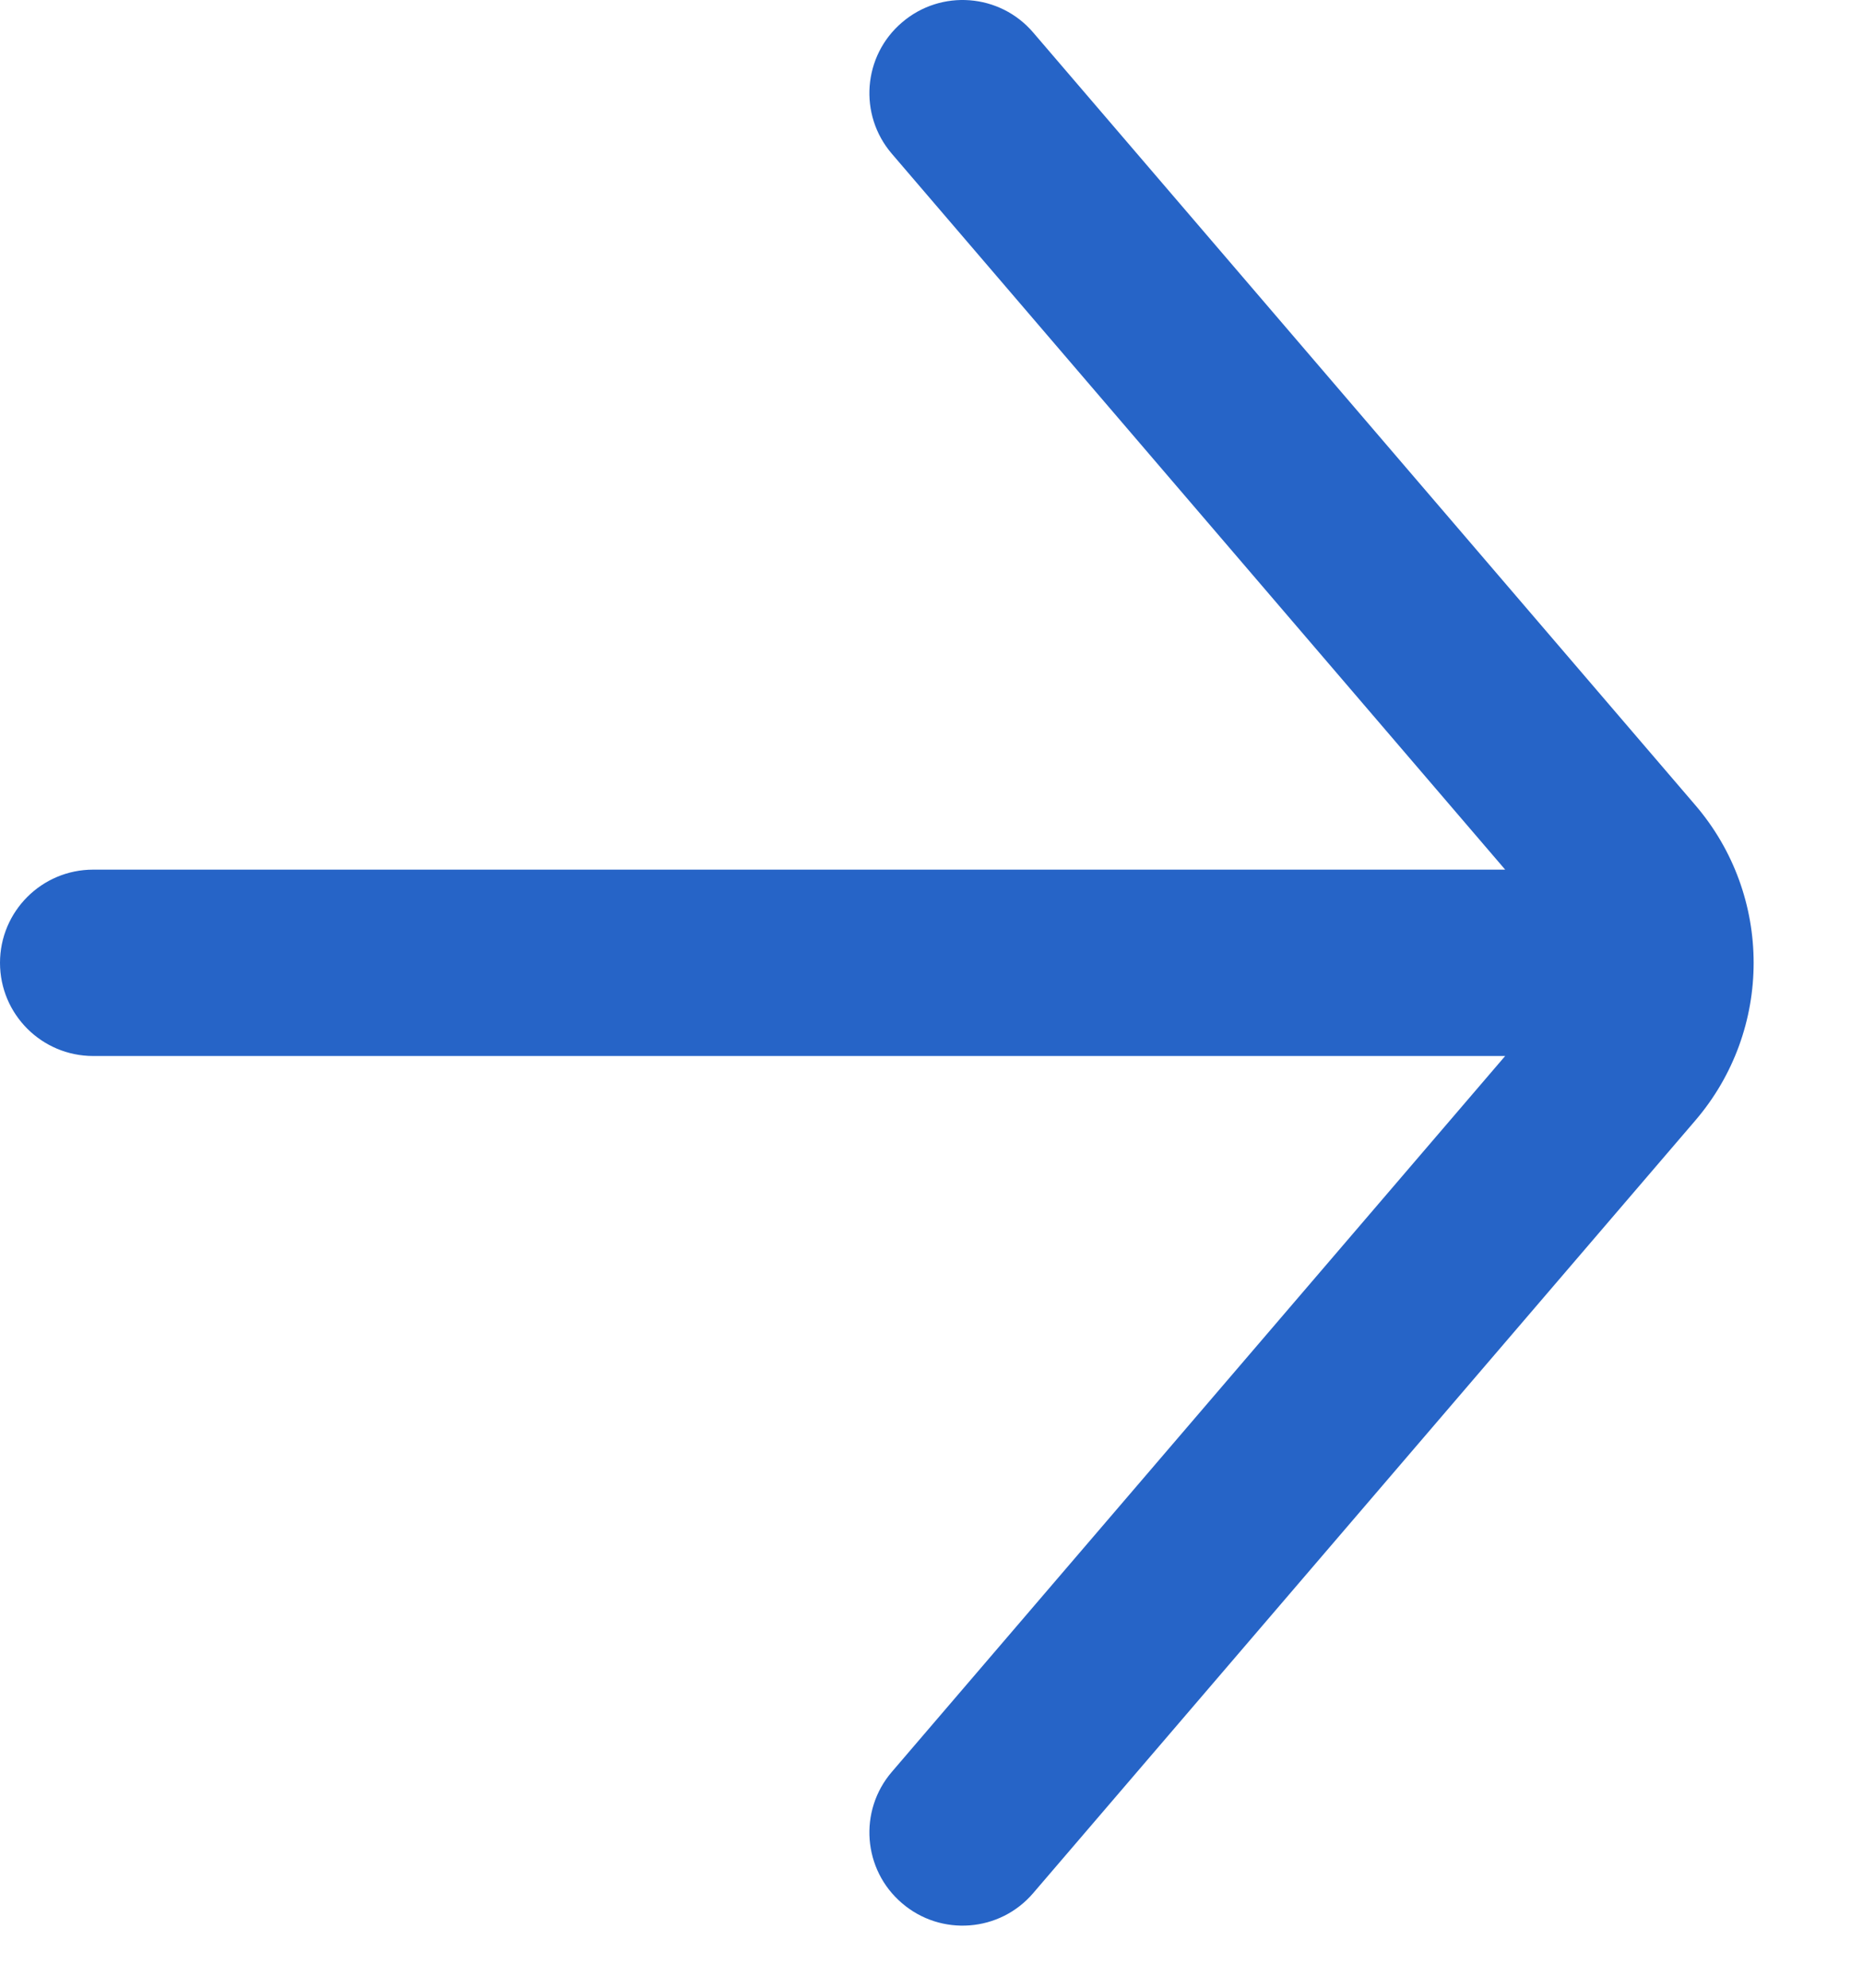 <svg width="15" height="16" viewBox="0 0 15 16" fill="none" xmlns="http://www.w3.org/2000/svg">
<path fill-rule="evenodd" clip-rule="evenodd" d="M7.262 15.319C7.576 15.589 8.05 15.553 8.319 15.238L13.65 9.019C14.276 8.289 14.276 7.211 13.65 6.481L8.319 0.262C8.05 -0.053 7.576 -0.089 7.262 0.181C6.947 0.45 6.911 0.924 7.181 1.238L12.119 7L0.75 7C0.336 7 -5.96046e-08 7.336 0 7.75C5.96047e-08 8.164 0.336 8.5 0.75 8.5L12.119 8.5L7.181 14.262C6.911 14.576 6.947 15.05 7.262 15.319Z" fill="#2664C7"/>
</svg>
